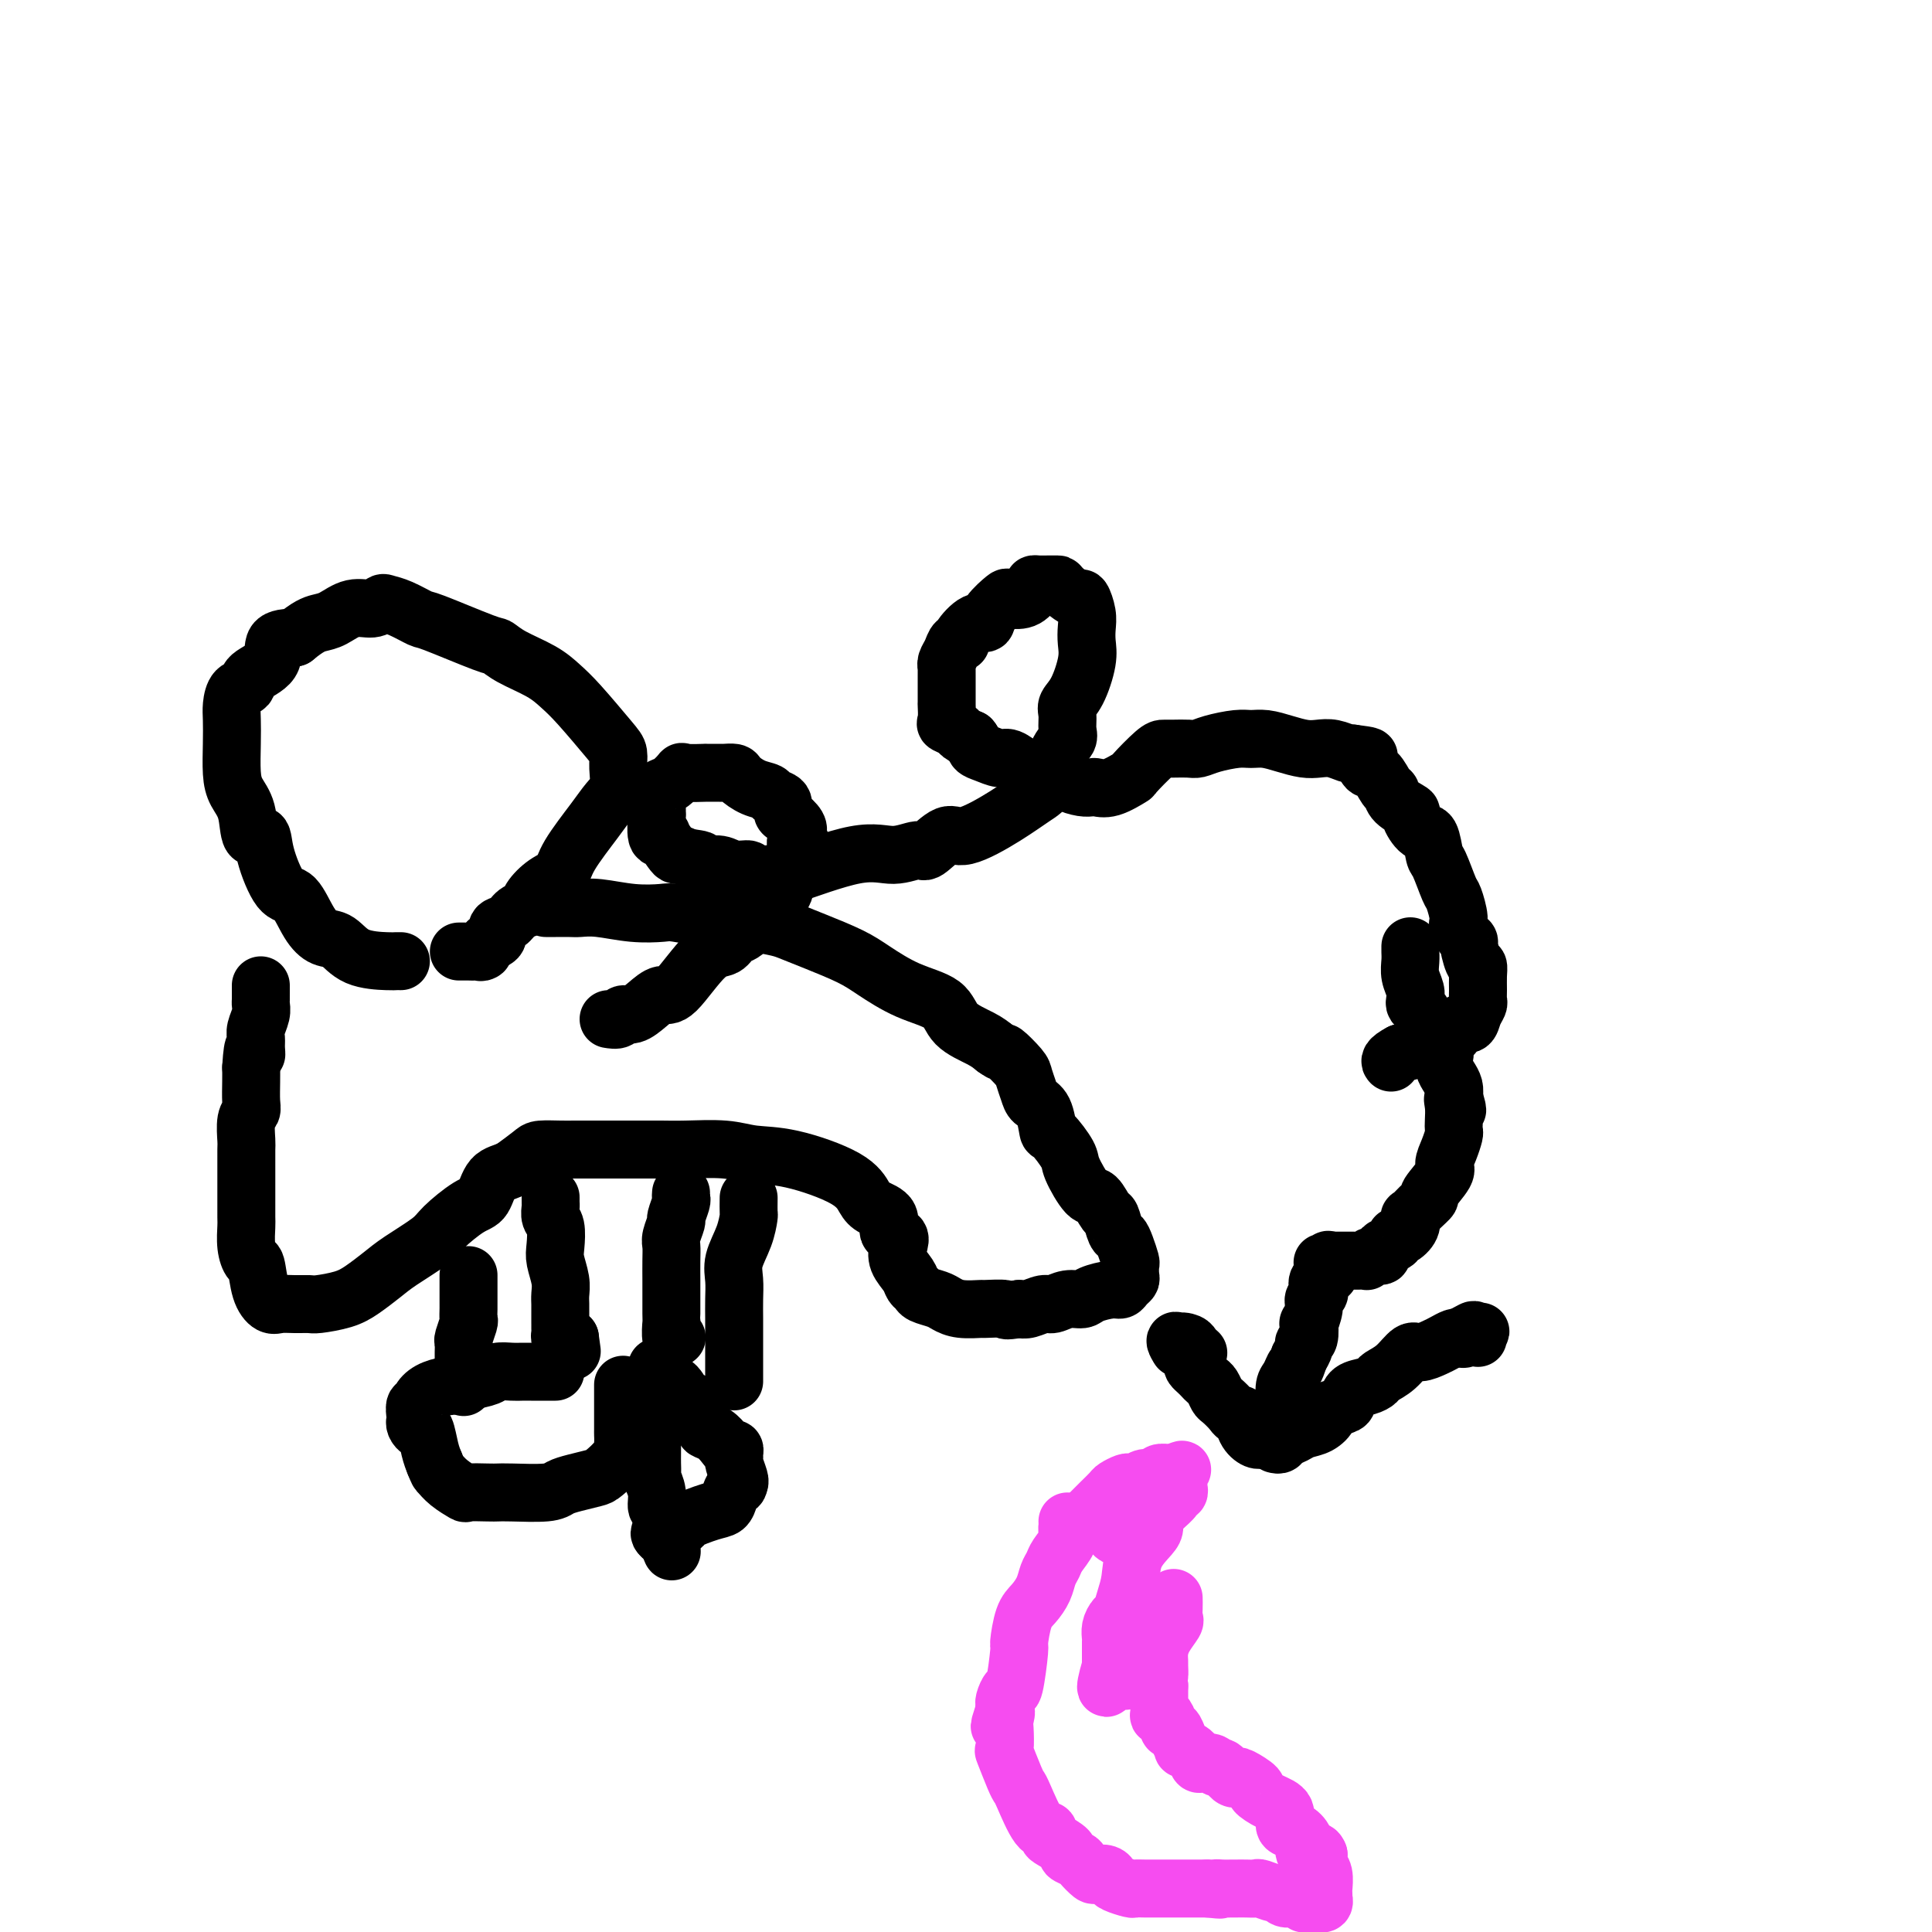 <svg viewBox='0 0 400 400' version='1.1' xmlns='http://www.w3.org/2000/svg' xmlns:xlink='http://www.w3.org/1999/xlink'><g fill='none' stroke='#000000' stroke-width='12' stroke-linecap='round' stroke-linejoin='round'><path d='M83,199c-0.351,-0.007 -0.702,-0.014 -1,0c-0.298,0.014 -0.544,0.050 -2,0c-1.456,-0.050 -4.122,-0.186 -6,-1c-1.878,-0.814 -2.967,-2.307 -4,-3c-1.033,-0.693 -2.011,-0.586 -3,-1c-0.989,-0.414 -1.990,-1.349 -3,-3c-1.010,-1.651 -2.029,-4.018 -3,-5c-0.971,-0.982 -1.894,-0.580 -3,-2c-1.106,-1.420 -2.394,-4.662 -3,-7c-0.606,-2.338 -0.530,-3.771 -1,-4c-0.470,-0.229 -1.485,0.747 -2,0c-0.515,-0.747 -0.530,-3.218 -1,-5c-0.470,-1.782 -1.394,-2.874 -2,-4c-0.606,-1.126 -0.893,-2.284 -1,-4c-0.107,-1.716 -0.035,-3.989 0,-6c0.035,-2.011 0.034,-3.760 0,-5c-0.034,-1.240 -0.099,-1.972 0,-3c0.099,-1.028 0.363,-2.352 1,-3c0.637,-0.648 1.646,-0.618 2,-1c0.354,-0.382 0.054,-1.174 1,-2c0.946,-0.826 3.139,-1.684 4,-3c0.861,-1.316 0.389,-3.090 1,-4c0.611,-0.910 2.306,-0.955 4,-1'/><path d='M61,132c2.857,-2.354 3.998,-2.740 5,-3c1.002,-0.260 1.864,-0.396 3,-1c1.136,-0.604 2.546,-1.677 4,-2c1.454,-0.323 2.950,0.103 4,0c1.050,-0.103 1.652,-0.735 2,-1c0.348,-0.265 0.440,-0.162 1,0c0.560,0.162 1.588,0.382 3,1c1.412,0.618 3.208,1.635 4,2c0.792,0.365 0.582,0.079 3,1c2.418,0.921 7.466,3.051 10,4c2.534,0.949 2.555,0.718 3,1c0.445,0.282 1.313,1.076 3,2c1.687,0.924 4.193,1.976 6,3c1.807,1.024 2.915,2.019 4,3c1.085,0.981 2.149,1.946 4,4c1.851,2.054 4.490,5.197 6,7c1.510,1.803 1.890,2.268 2,3c0.110,0.732 -0.051,1.732 0,3c0.051,1.268 0.313,2.805 0,4c-0.313,1.195 -1.203,2.048 -2,3c-0.797,0.952 -1.503,2.002 -3,4c-1.497,1.998 -3.787,4.945 -5,7c-1.213,2.055 -1.350,3.218 -2,4c-0.650,0.782 -1.812,1.183 -3,2c-1.188,0.817 -2.403,2.049 -3,3c-0.597,0.951 -0.575,1.620 -1,2c-0.425,0.380 -1.296,0.469 -2,1c-0.704,0.531 -1.240,1.503 -2,2c-0.760,0.497 -1.743,0.518 -2,1c-0.257,0.482 0.212,1.423 0,2c-0.212,0.577 -1.106,0.788 -2,1'/><path d='M101,195c-2.520,2.619 -1.319,2.166 -1,2c0.319,-0.166 -0.244,-0.044 -1,0c-0.756,0.044 -1.705,0.012 -2,0c-0.295,-0.012 0.065,-0.003 0,0c-0.065,0.003 -0.556,0.001 -1,0c-0.444,-0.001 -0.841,-0.000 -1,0c-0.159,0.000 -0.079,0.000 0,0'/><path d='M113,188c0.390,-0.001 0.779,-0.001 1,0c0.221,0.001 0.272,0.004 1,0c0.728,-0.004 2.132,-0.015 3,0c0.868,0.015 1.202,0.056 2,0c0.798,-0.056 2.062,-0.207 4,0c1.938,0.207 4.550,0.774 7,1c2.450,0.226 4.737,0.112 6,0c1.263,-0.112 1.502,-0.223 3,0c1.498,0.223 4.257,0.781 6,1c1.743,0.219 2.471,0.100 3,0c0.529,-0.100 0.858,-0.179 2,0c1.142,0.179 3.095,0.618 5,1c1.905,0.382 3.760,0.709 5,1c1.240,0.291 1.865,0.546 3,1c1.135,0.454 2.780,1.107 5,2c2.220,0.893 5.015,2.028 7,3c1.985,0.972 3.161,1.783 5,3c1.839,1.217 4.341,2.840 7,4c2.659,1.160 5.476,1.857 7,3c1.524,1.143 1.757,2.731 3,4c1.243,1.269 3.498,2.220 5,3c1.502,0.780 2.251,1.390 3,2'/><path d='M206,217c1.985,1.458 1.448,0.604 2,1c0.552,0.396 2.193,2.043 3,3c0.807,0.957 0.780,1.224 1,2c0.220,0.776 0.687,2.061 1,3c0.313,0.939 0.473,1.533 1,2c0.527,0.467 1.421,0.807 2,2c0.579,1.193 0.845,3.238 1,4c0.155,0.762 0.201,0.240 1,1c0.799,0.760 2.350,2.803 3,4c0.650,1.197 0.398,1.547 1,3c0.602,1.453 2.059,4.008 3,5c0.941,0.992 1.365,0.422 2,1c0.635,0.578 1.479,2.303 2,3c0.521,0.697 0.718,0.366 1,1c0.282,0.634 0.650,2.235 1,3c0.350,0.765 0.682,0.695 1,1c0.318,0.305 0.622,0.985 1,2c0.378,1.015 0.830,2.366 1,3c0.170,0.634 0.057,0.552 0,1c-0.057,0.448 -0.058,1.426 0,2c0.058,0.574 0.173,0.745 0,1c-0.173,0.255 -0.636,0.594 -1,1c-0.364,0.406 -0.628,0.878 -1,1c-0.372,0.122 -0.852,-0.107 -2,0c-1.148,0.107 -2.964,0.549 -4,1c-1.036,0.451 -1.292,0.909 -2,1c-0.708,0.091 -1.866,-0.186 -3,0c-1.134,0.186 -2.242,0.833 -3,1c-0.758,0.167 -1.166,-0.147 -2,0c-0.834,0.147 -2.096,0.756 -3,1c-0.904,0.244 -1.452,0.122 -2,0'/><path d='M211,271c-3.687,0.618 -2.406,0.163 -3,0c-0.594,-0.163 -3.064,-0.032 -4,0c-0.936,0.032 -0.338,-0.033 -1,0c-0.662,0.033 -2.583,0.163 -4,0c-1.417,-0.163 -2.330,-0.621 -3,-1c-0.670,-0.379 -1.095,-0.681 -2,-1c-0.905,-0.319 -2.288,-0.655 -3,-1c-0.712,-0.345 -0.752,-0.701 -1,-1c-0.248,-0.299 -0.705,-0.543 -1,-1c-0.295,-0.457 -0.427,-1.129 -1,-2c-0.573,-0.871 -1.587,-1.942 -2,-3c-0.413,-1.058 -0.226,-2.104 0,-3c0.226,-0.896 0.489,-1.642 0,-2c-0.489,-0.358 -1.730,-0.328 -2,-1c-0.270,-0.672 0.433,-2.047 0,-3c-0.433,-0.953 -2.001,-1.484 -3,-2c-0.999,-0.516 -1.428,-1.018 -2,-2c-0.572,-0.982 -1.286,-2.445 -4,-4c-2.714,-1.555 -7.429,-3.201 -11,-4c-3.571,-0.799 -5.997,-0.750 -8,-1c-2.003,-0.250 -3.581,-0.799 -6,-1c-2.419,-0.201 -5.679,-0.054 -8,0c-2.321,0.054 -3.703,0.014 -5,0c-1.297,-0.014 -2.509,-0.004 -4,0c-1.491,0.004 -3.261,0.001 -5,0c-1.739,-0.001 -3.447,0.001 -5,0c-1.553,-0.001 -2.949,-0.006 -4,0c-1.051,0.006 -1.756,0.022 -3,0c-1.244,-0.022 -3.027,-0.083 -4,0c-0.973,0.083 -1.135,0.309 -2,1c-0.865,0.691 -2.432,1.845 -4,3'/><path d='M106,242c-1.742,0.847 -3.096,0.963 -4,2c-0.904,1.037 -1.358,2.994 -2,4c-0.642,1.006 -1.472,1.059 -3,2c-1.528,0.941 -3.752,2.769 -5,4c-1.248,1.231 -1.518,1.863 -3,3c-1.482,1.137 -4.176,2.778 -6,4c-1.824,1.222 -2.777,2.026 -4,3c-1.223,0.974 -2.715,2.117 -4,3c-1.285,0.883 -2.365,1.504 -4,2c-1.635,0.496 -3.827,0.867 -5,1c-1.173,0.133 -1.326,0.029 -2,0c-0.674,-0.029 -1.868,0.016 -3,0c-1.132,-0.016 -2.201,-0.093 -3,0c-0.799,0.093 -1.328,0.357 -2,0c-0.672,-0.357 -1.486,-1.335 -2,-3c-0.514,-1.665 -0.726,-4.016 -1,-5c-0.274,-0.984 -0.609,-0.602 -1,-1c-0.391,-0.398 -0.837,-1.578 -1,-3c-0.163,-1.422 -0.044,-3.088 0,-4c0.044,-0.912 0.012,-1.071 0,-2c-0.012,-0.929 -0.003,-2.627 0,-4c0.003,-1.373 0.001,-2.421 0,-3c-0.001,-0.579 -0.001,-0.690 0,-1c0.001,-0.310 0.004,-0.818 0,-2c-0.004,-1.182 -0.015,-3.039 0,-4c0.015,-0.961 0.057,-1.027 0,-2c-0.057,-0.973 -0.211,-2.855 0,-4c0.211,-1.145 0.789,-1.554 1,-2c0.211,-0.446 0.057,-0.928 0,-2c-0.057,-1.072 -0.016,-2.735 0,-4c0.016,-1.265 0.008,-2.133 0,-3'/><path d='M52,221c0.382,-6.369 0.838,-3.793 1,-3c0.162,0.793 0.029,-0.197 0,-1c-0.029,-0.803 0.045,-1.418 0,-2c-0.045,-0.582 -0.208,-1.129 0,-2c0.208,-0.871 0.788,-2.065 1,-3c0.212,-0.935 0.057,-1.610 0,-2c-0.057,-0.390 -0.015,-0.496 0,-1c0.015,-0.504 0.004,-1.405 0,-2c-0.004,-0.595 -0.001,-0.884 0,-1c0.001,-0.116 0.001,-0.058 0,0'/><path d='M114,248c0.002,-0.097 0.004,-0.194 0,0c-0.004,0.194 -0.015,0.678 0,1c0.015,0.322 0.056,0.483 0,1c-0.056,0.517 -0.207,1.391 0,2c0.207,0.609 0.774,0.954 1,2c0.226,1.046 0.113,2.794 0,4c-0.113,1.206 -0.226,1.870 0,3c0.226,1.130 0.793,2.727 1,4c0.207,1.273 0.056,2.221 0,3c-0.056,0.779 -0.015,1.389 0,2c0.015,0.611 0.004,1.224 0,2c-0.004,0.776 -0.002,1.714 0,2c0.002,0.286 0.003,-0.081 0,0c-0.003,0.081 -0.012,0.610 0,1c0.012,0.390 0.044,0.641 0,1c-0.044,0.359 -0.166,0.828 0,1c0.166,0.172 0.619,0.049 1,0c0.381,-0.049 0.691,-0.025 1,0'/><path d='M118,277c0.667,4.833 0.333,2.417 0,0'/><path d='M97,264c-0.000,0.245 -0.000,0.490 0,1c0.000,0.510 0.001,1.286 0,2c-0.001,0.714 -0.004,1.365 0,2c0.004,0.635 0.015,1.255 0,2c-0.015,0.745 -0.057,1.616 0,2c0.057,0.384 0.211,0.281 0,1c-0.211,0.719 -0.789,2.261 -1,3c-0.211,0.739 -0.057,0.675 0,1c0.057,0.325 0.015,1.040 0,2c-0.015,0.960 -0.004,2.166 0,3c0.004,0.834 0.001,1.296 0,2c-0.001,0.704 -0.000,1.651 0,2c0.000,0.349 0.000,0.100 0,0c-0.000,-0.100 -0.000,-0.050 0,0'/><path d='M141,247c-0.033,0.398 -0.065,0.796 0,1c0.065,0.204 0.228,0.214 0,1c-0.228,0.786 -0.846,2.348 -1,3c-0.154,0.652 0.155,0.395 0,1c-0.155,0.605 -0.774,2.074 -1,3c-0.226,0.926 -0.061,1.311 0,2c0.061,0.689 0.016,1.682 0,3c-0.016,1.318 -0.004,2.960 0,4c0.004,1.040 0.001,1.477 0,2c-0.001,0.523 -0.001,1.132 0,2c0.001,0.868 0.004,1.994 0,3c-0.004,1.006 -0.015,1.891 0,2c0.015,0.109 0.056,-0.558 0,0c-0.056,0.558 -0.207,2.343 0,3c0.207,0.657 0.774,0.188 1,0c0.226,-0.188 0.113,-0.094 0,0'/><path d='M155,248c-0.014,1.242 -0.028,2.485 0,3c0.028,0.515 0.099,0.304 0,1c-0.099,0.696 -0.366,2.300 -1,4c-0.634,1.700 -1.634,3.495 -2,5c-0.366,1.505 -0.098,2.718 0,4c0.098,1.282 0.026,2.633 0,4c-0.026,1.367 -0.007,2.751 0,4c0.007,1.249 0.002,2.362 0,3c-0.002,0.638 -0.001,0.801 0,1c0.001,0.199 0.000,0.435 0,1c-0.000,0.565 -0.000,1.461 0,2c0.000,0.539 0.000,0.722 0,1c-0.000,0.278 -0.000,0.653 0,1c0.000,0.347 0.000,0.668 0,1c-0.000,0.332 -0.000,0.677 0,1c0.000,0.323 0.000,0.626 0,1c-0.000,0.374 -0.000,0.821 0,1c0.000,0.179 0.000,0.089 0,0'/><path d='M115,284c-0.556,-0.000 -1.112,-0.001 -2,0c-0.888,0.001 -2.109,0.003 -3,0c-0.891,-0.003 -1.451,-0.012 -2,0c-0.549,0.012 -1.086,0.046 -2,0c-0.914,-0.046 -2.204,-0.170 -3,0c-0.796,0.170 -1.098,0.636 -2,1c-0.902,0.364 -2.403,0.626 -4,1c-1.597,0.374 -3.288,0.861 -4,1c-0.712,0.139 -0.443,-0.070 -1,0c-0.557,0.070 -1.939,0.418 -3,1c-1.061,0.582 -1.801,1.399 -2,2c-0.199,0.601 0.142,0.987 0,1c-0.142,0.013 -0.767,-0.346 -1,0c-0.233,0.346 -0.074,1.396 0,2c0.074,0.604 0.061,0.763 0,1c-0.061,0.237 -0.171,0.552 0,1c0.171,0.448 0.623,1.027 1,1c0.377,-0.027 0.678,-0.661 1,0c0.322,0.661 0.663,2.617 1,4c0.337,1.383 0.668,2.191 1,3'/><path d='M90,303c0.773,1.911 0.704,1.689 1,2c0.296,0.311 0.957,1.155 2,2c1.043,0.845 2.466,1.690 3,2c0.534,0.310 0.177,0.084 1,0c0.823,-0.084 2.825,-0.025 4,0c1.175,0.025 1.524,0.018 2,0c0.476,-0.018 1.080,-0.047 3,0c1.920,0.047 5.157,0.169 7,0c1.843,-0.169 2.294,-0.628 3,-1c0.706,-0.372 1.667,-0.655 3,-1c1.333,-0.345 3.037,-0.751 4,-1c0.963,-0.249 1.186,-0.341 2,-1c0.814,-0.659 2.218,-1.885 3,-3c0.782,-1.115 0.942,-2.120 1,-3c0.058,-0.880 0.016,-1.634 0,-2c-0.016,-0.366 -0.004,-0.344 0,-1c0.004,-0.656 0.001,-1.990 0,-3c-0.001,-1.010 -0.000,-1.696 0,-2c0.000,-0.304 0.000,-0.226 0,-1c-0.000,-0.774 -0.000,-2.401 0,-3c0.000,-0.599 0.000,-0.171 0,0c-0.000,0.171 -0.000,0.086 0,0'/><path d='M136,283c0.441,-0.054 0.881,-0.108 1,0c0.119,0.108 -0.084,0.378 0,1c0.084,0.622 0.455,1.597 1,2c0.545,0.403 1.264,0.234 2,1c0.736,0.766 1.488,2.468 2,3c0.512,0.532 0.784,-0.104 1,0c0.216,0.104 0.376,0.948 1,2c0.624,1.052 1.711,2.310 2,3c0.289,0.690 -0.220,0.811 0,1c0.220,0.189 1.169,0.446 2,1c0.831,0.554 1.543,1.406 2,2c0.457,0.594 0.657,0.931 1,1c0.343,0.069 0.828,-0.129 1,0c0.172,0.129 0.032,0.584 0,1c-0.032,0.416 0.043,0.792 0,1c-0.043,0.208 -0.204,0.248 0,1c0.204,0.752 0.773,2.215 1,3c0.227,0.785 0.114,0.893 0,1'/><path d='M153,307c-0.020,1.064 -0.571,0.722 -1,1c-0.429,0.278 -0.738,1.174 -1,2c-0.262,0.826 -0.478,1.583 -1,2c-0.522,0.417 -1.352,0.494 -3,1c-1.648,0.506 -4.116,1.442 -5,2c-0.884,0.558 -0.185,0.737 -1,1c-0.815,0.263 -3.142,0.609 -4,1c-0.858,0.391 -0.245,0.826 0,1c0.245,0.174 0.123,0.087 0,0'/><path d='M136,295c-0.423,0.390 -0.845,0.780 -1,1c-0.155,0.220 -0.041,0.272 0,0c0.041,-0.272 0.011,-0.866 0,0c-0.011,0.866 -0.003,3.192 0,4c0.003,0.808 -0.000,0.099 0,0c0.000,-0.099 0.004,0.413 0,1c-0.004,0.587 -0.016,1.250 0,2c0.016,0.750 0.061,1.585 0,2c-0.061,0.415 -0.226,0.408 0,1c0.226,0.592 0.845,1.784 1,3c0.155,1.216 -0.152,2.457 0,3c0.152,0.543 0.762,0.388 1,1c0.238,0.612 0.102,1.992 0,3c-0.102,1.008 -0.171,1.643 0,2c0.171,0.357 0.582,0.436 1,1c0.418,0.564 0.843,1.613 1,2c0.157,0.387 0.045,0.110 0,0c-0.045,-0.110 -0.022,-0.055 0,0'/><path d='M126,211c0.774,0.125 1.548,0.249 2,0c0.452,-0.249 0.583,-0.873 1,-1c0.417,-0.127 1.122,0.242 2,0c0.878,-0.242 1.930,-1.096 3,-2c1.070,-0.904 2.159,-1.857 3,-2c0.841,-0.143 1.435,0.524 3,-1c1.565,-1.524 4.102,-5.240 6,-7c1.898,-1.760 3.157,-1.565 4,-2c0.843,-0.435 1.271,-1.498 2,-2c0.729,-0.502 1.758,-0.441 3,-2c1.242,-1.559 2.698,-4.738 4,-6c1.302,-1.262 2.452,-0.606 3,-1c0.548,-0.394 0.494,-1.837 1,-3c0.506,-1.163 1.573,-2.047 2,-3c0.427,-0.953 0.213,-1.977 0,-3'/><path d='M165,176c1.554,-2.605 0.440,-1.117 0,-1c-0.440,0.117 -0.207,-1.138 0,-2c0.207,-0.862 0.388,-1.330 0,-2c-0.388,-0.670 -1.345,-1.542 -2,-2c-0.655,-0.458 -1.007,-0.503 -1,-1c0.007,-0.497 0.373,-1.446 0,-2c-0.373,-0.554 -1.485,-0.712 -2,-1c-0.515,-0.288 -0.433,-0.704 -1,-1c-0.567,-0.296 -1.785,-0.472 -3,-1c-1.215,-0.528 -2.429,-1.409 -3,-2c-0.571,-0.591 -0.499,-0.890 -1,-1c-0.501,-0.110 -1.574,-0.029 -2,0c-0.426,0.029 -0.204,0.006 -1,0c-0.796,-0.006 -2.612,0.005 -3,0c-0.388,-0.005 0.650,-0.027 0,0c-0.650,0.027 -2.987,0.101 -4,0c-1.013,-0.101 -0.702,-0.378 -1,0c-0.298,0.378 -1.204,1.410 -2,2c-0.796,0.590 -1.481,0.739 -2,1c-0.519,0.261 -0.871,0.635 -1,1c-0.129,0.365 -0.034,0.721 0,1c0.034,0.279 0.008,0.482 0,1c-0.008,0.518 0.002,1.351 0,2c-0.002,0.649 -0.016,1.113 0,1c0.016,-0.113 0.064,-0.805 0,0c-0.064,0.805 -0.238,3.105 0,4c0.238,0.895 0.890,0.383 1,0c0.110,-0.383 -0.321,-0.639 0,0c0.321,0.639 1.394,2.172 2,3c0.606,0.828 0.745,0.951 1,1c0.255,0.049 0.628,0.025 1,0'/><path d='M141,177c1.658,0.780 3.304,0.730 4,1c0.696,0.270 0.442,0.861 1,1c0.558,0.139 1.927,-0.173 3,0c1.073,0.173 1.851,0.830 3,1c1.149,0.170 2.668,-0.146 3,0c0.332,0.146 -0.524,0.756 0,1c0.524,0.244 2.428,0.123 4,0c1.572,-0.123 2.814,-0.248 3,0c0.186,0.248 -0.682,0.868 2,0c2.682,-0.868 8.913,-3.226 13,-4c4.087,-0.774 6.028,0.034 8,0c1.972,-0.034 3.975,-0.910 5,-1c1.025,-0.090 1.072,0.607 2,0c0.928,-0.607 2.738,-2.519 4,-3c1.262,-0.481 1.976,0.468 4,0c2.024,-0.468 5.359,-2.352 8,-4c2.641,-1.648 4.588,-3.059 6,-4c1.412,-0.941 2.288,-1.411 3,-3c0.712,-1.589 1.261,-4.299 2,-6c0.739,-1.701 1.668,-2.395 2,-3c0.332,-0.605 0.068,-1.120 0,-2c-0.068,-0.880 0.059,-2.126 0,-3c-0.059,-0.874 -0.303,-1.378 0,-2c0.303,-0.622 1.154,-1.362 2,-3c0.846,-1.638 1.687,-4.174 2,-6c0.313,-1.826 0.096,-2.943 0,-4c-0.096,-1.057 -0.073,-2.054 0,-3c0.073,-0.946 0.195,-1.841 0,-3c-0.195,-1.159 -0.706,-2.581 -1,-3c-0.294,-0.419 -0.370,0.166 -1,0c-0.630,-0.166 -1.815,-1.083 -3,-2'/><path d='M220,122c-0.906,-0.999 -0.672,-0.998 -1,-1c-0.328,-0.002 -1.217,-0.007 -2,0c-0.783,0.007 -1.461,0.027 -2,0c-0.539,-0.027 -0.940,-0.101 -1,0c-0.060,0.101 0.222,0.376 0,1c-0.222,0.624 -0.948,1.597 -2,2c-1.052,0.403 -2.430,0.235 -3,0c-0.570,-0.235 -0.332,-0.536 -1,0c-0.668,0.536 -2.241,1.909 -3,3c-0.759,1.091 -0.704,1.898 -1,2c-0.296,0.102 -0.944,-0.503 -2,0c-1.056,0.503 -2.521,2.113 -3,3c-0.479,0.887 0.029,1.051 0,1c-0.029,-0.051 -0.596,-0.317 -1,0c-0.404,0.317 -0.644,1.216 -1,2c-0.356,0.784 -0.827,1.453 -1,2c-0.173,0.547 -0.046,0.973 0,1c0.046,0.027 0.012,-0.343 0,0c-0.012,0.343 -0.003,1.400 0,2c0.003,0.600 0.001,0.742 0,1c-0.001,0.258 -0.000,0.630 0,1c0.000,0.370 -0.000,0.737 0,1c0.000,0.263 0.001,0.421 0,1c-0.001,0.579 -0.002,1.580 0,2c0.002,0.420 0.007,0.259 0,0c-0.007,-0.259 -0.028,-0.616 0,0c0.028,0.616 0.104,2.207 0,3c-0.104,0.793 -0.389,0.790 0,1c0.389,0.210 1.451,0.633 2,1c0.549,0.367 0.585,0.676 1,1c0.415,0.324 1.207,0.662 2,1'/><path d='M201,153c0.922,1.029 0.726,1.603 1,2c0.274,0.397 1.016,0.618 2,1c0.984,0.382 2.208,0.924 3,1c0.792,0.076 1.153,-0.315 2,0c0.847,0.315 2.182,1.338 3,2c0.818,0.662 1.121,0.965 2,1c0.879,0.035 2.336,-0.197 3,0c0.664,0.197 0.535,0.823 1,1c0.465,0.177 1.524,-0.097 2,0c0.476,0.097 0.369,0.564 1,1c0.631,0.436 1.998,0.841 3,1c1.002,0.159 1.638,0.071 2,0c0.362,-0.071 0.450,-0.124 1,0c0.550,0.124 1.561,0.426 3,0c1.439,-0.426 3.305,-1.578 4,-2c0.695,-0.422 0.221,-0.113 1,-1c0.779,-0.887 2.813,-2.969 4,-4c1.187,-1.031 1.526,-1.011 2,-1c0.474,0.011 1.082,0.013 2,0c0.918,-0.013 2.146,-0.042 3,0c0.854,0.042 1.333,0.154 2,0c0.667,-0.154 1.521,-0.574 3,-1c1.479,-0.426 3.582,-0.856 5,-1c1.418,-0.144 2.151,0.000 3,0c0.849,-0.000 1.816,-0.145 3,0c1.184,0.145 2.587,0.578 4,1c1.413,0.422 2.837,0.831 4,1c1.163,0.169 2.064,0.097 3,0c0.936,-0.097 1.906,-0.218 3,0c1.094,0.218 2.313,0.777 3,1c0.687,0.223 0.844,0.112 1,0'/><path d='M280,156c4.417,0.573 3.460,0.506 3,1c-0.460,0.494 -0.424,1.550 0,2c0.424,0.450 1.236,0.296 2,1c0.764,0.704 1.482,2.266 2,3c0.518,0.734 0.838,0.639 1,1c0.162,0.361 0.165,1.179 1,2c0.835,0.821 2.500,1.646 3,2c0.500,0.354 -0.165,0.237 0,1c0.165,0.763 1.161,2.404 2,3c0.839,0.596 1.520,0.146 2,1c0.480,0.854 0.760,3.013 1,4c0.240,0.987 0.440,0.801 1,2c0.560,1.199 1.478,3.784 2,5c0.522,1.216 0.647,1.064 1,2c0.353,0.936 0.935,2.959 1,4c0.065,1.041 -0.385,1.101 0,2c0.385,0.899 1.606,2.638 2,3c0.394,0.362 -0.038,-0.654 0,0c0.038,0.654 0.546,2.977 1,4c0.454,1.023 0.855,0.746 1,1c0.145,0.254 0.036,1.040 0,2c-0.036,0.960 0.003,2.093 0,3c-0.003,0.907 -0.046,1.586 0,2c0.046,0.414 0.181,0.563 0,1c-0.181,0.437 -0.679,1.163 -1,2c-0.321,0.837 -0.466,1.786 -1,2c-0.534,0.214 -1.458,-0.307 -2,0c-0.542,0.307 -0.702,1.443 -1,2c-0.298,0.557 -0.734,0.535 -2,1c-1.266,0.465 -3.362,1.419 -5,2c-1.638,0.581 -2.819,0.791 -4,1'/><path d='M290,218c-2.622,1.378 -2.178,1.822 -2,2c0.178,0.178 0.089,0.089 0,0'/><path d='M292,196c0.002,-0.071 0.004,-0.143 0,0c-0.004,0.143 -0.015,0.500 0,1c0.015,0.500 0.056,1.142 0,2c-0.056,0.858 -0.208,1.931 0,3c0.208,1.069 0.778,2.136 1,3c0.222,0.864 0.097,1.527 0,2c-0.097,0.473 -0.166,0.757 0,1c0.166,0.243 0.565,0.447 1,1c0.435,0.553 0.904,1.457 1,2c0.096,0.543 -0.182,0.727 0,1c0.182,0.273 0.823,0.637 1,1c0.177,0.363 -0.110,0.726 0,1c0.110,0.274 0.617,0.457 1,1c0.383,0.543 0.641,1.444 1,2c0.359,0.556 0.818,0.768 1,1c0.182,0.232 0.087,0.485 0,1c-0.087,0.515 -0.168,1.293 0,2c0.168,0.707 0.584,1.344 1,2c0.416,0.656 0.833,1.330 1,2c0.167,0.670 0.083,1.335 0,2'/><path d='M301,227c1.393,5.002 0.374,2.007 0,1c-0.374,-1.007 -0.103,-0.027 0,1c0.103,1.027 0.037,2.100 0,3c-0.037,0.900 -0.045,1.628 0,2c0.045,0.372 0.144,0.387 0,1c-0.144,0.613 -0.531,1.823 -1,3c-0.469,1.177 -1.021,2.321 -1,3c0.021,0.679 0.615,0.894 0,2c-0.615,1.106 -2.438,3.104 -3,4c-0.562,0.896 0.138,0.690 0,1c-0.138,0.310 -1.115,1.134 -2,2c-0.885,0.866 -1.677,1.772 -2,2c-0.323,0.228 -0.176,-0.223 0,0c0.176,0.223 0.380,1.121 0,2c-0.380,0.879 -1.346,1.741 -2,2c-0.654,0.259 -0.997,-0.084 -1,0c-0.003,0.084 0.332,0.596 0,1c-0.332,0.404 -1.333,0.701 -2,1c-0.667,0.299 -1.001,0.602 -1,1c0.001,0.398 0.338,0.891 0,1c-0.338,0.109 -1.351,-0.167 -2,0c-0.649,0.167 -0.934,0.777 -1,1c-0.066,0.223 0.088,0.060 0,0c-0.088,-0.060 -0.418,-0.016 -1,0c-0.582,0.016 -1.418,0.004 -2,0c-0.582,-0.004 -0.912,-0.001 -1,0c-0.088,0.001 0.065,0.000 0,0c-0.065,-0.000 -0.347,-0.000 -1,0c-0.653,0.000 -1.676,0.000 -2,0c-0.324,-0.000 0.050,-0.000 0,0c-0.050,0.000 -0.525,0.000 -1,0'/><path d='M275,261c-2.320,0.766 -0.620,0.180 0,0c0.620,-0.180 0.159,0.045 0,0c-0.159,-0.045 -0.015,-0.359 0,0c0.015,0.359 -0.100,1.392 0,2c0.100,0.608 0.415,0.793 0,1c-0.415,0.207 -1.560,0.438 -2,1c-0.440,0.562 -0.174,1.455 0,2c0.174,0.545 0.257,0.742 0,1c-0.257,0.258 -0.852,0.577 -1,1c-0.148,0.423 0.153,0.950 0,2c-0.153,1.050 -0.758,2.623 -1,3c-0.242,0.377 -0.120,-0.443 0,0c0.120,0.443 0.238,2.150 0,3c-0.238,0.850 -0.833,0.844 -1,1c-0.167,0.156 0.095,0.473 0,1c-0.095,0.527 -0.548,1.263 -1,2'/><path d='M269,281c-1.110,3.446 -0.886,2.060 -1,2c-0.114,-0.060 -0.565,1.206 -1,2c-0.435,0.794 -0.853,1.116 -1,2c-0.147,0.884 -0.023,2.331 0,3c0.023,0.669 -0.054,0.561 0,1c0.054,0.439 0.239,1.427 0,2c-0.239,0.573 -0.900,0.732 -1,1c-0.100,0.268 0.363,0.646 0,1c-0.363,0.354 -1.551,0.683 -2,1c-0.449,0.317 -0.158,0.620 0,1c0.158,0.380 0.184,0.835 0,1c-0.184,0.165 -0.578,0.040 -1,0c-0.422,-0.040 -0.872,0.006 -1,0c-0.128,-0.006 0.068,-0.064 0,0c-0.068,0.064 -0.398,0.250 -1,0c-0.602,-0.250 -1.474,-0.936 -2,-2c-0.526,-1.064 -0.704,-2.508 -1,-3c-0.296,-0.492 -0.709,-0.034 -1,0c-0.291,0.034 -0.459,-0.358 -1,-1c-0.541,-0.642 -1.454,-1.534 -2,-2c-0.546,-0.466 -0.723,-0.506 -1,-1c-0.277,-0.494 -0.652,-1.442 -1,-2c-0.348,-0.558 -0.668,-0.726 -1,-1c-0.332,-0.274 -0.676,-0.655 -1,-1c-0.324,-0.345 -0.628,-0.656 -1,-1c-0.372,-0.344 -0.811,-0.721 -1,-1c-0.189,-0.279 -0.128,-0.460 0,-1c0.128,-0.540 0.322,-1.440 0,-2c-0.322,-0.560 -1.161,-0.780 -2,-1'/><path d='M245,279c-2.672,-2.882 -1.353,-0.586 -1,0c0.353,0.586 -0.259,-0.536 0,-1c0.259,-0.464 1.389,-0.269 2,0c0.611,0.269 0.703,0.611 1,1c0.297,0.389 0.799,0.825 1,1c0.201,0.175 0.100,0.087 0,0'/><path d='M264,299c0.359,0.090 0.718,0.180 1,0c0.282,-0.180 0.486,-0.629 1,-1c0.514,-0.371 1.336,-0.663 2,-1c0.664,-0.337 1.169,-0.721 2,-1c0.831,-0.279 1.988,-0.455 3,-1c1.012,-0.545 1.880,-1.459 2,-2c0.120,-0.541 -0.508,-0.708 0,-1c0.508,-0.292 2.154,-0.708 3,-1c0.846,-0.292 0.894,-0.459 1,-1c0.106,-0.541 0.272,-1.456 1,-2c0.728,-0.544 2.019,-0.718 3,-1c0.981,-0.282 1.651,-0.674 2,-1c0.349,-0.326 0.376,-0.588 1,-1c0.624,-0.412 1.843,-0.975 3,-2c1.157,-1.025 2.250,-2.513 3,-3c0.750,-0.487 1.157,0.027 2,0c0.843,-0.027 2.123,-0.595 3,-1c0.877,-0.405 1.352,-0.648 2,-1c0.648,-0.352 1.471,-0.815 2,-1c0.529,-0.185 0.765,-0.093 1,0'/><path d='M302,277c5.923,-3.347 1.731,-0.715 1,0c-0.731,0.715 2.000,-0.489 3,-1c1.000,-0.511 0.269,-0.330 0,0c-0.269,0.330 -0.077,0.809 0,1c0.077,0.191 0.038,0.096 0,0'/></g>
<g fill='none' stroke='#F64CF0' stroke-width='12' stroke-linecap='round' stroke-linejoin='round'><path d='M221,315c0.015,0.349 0.029,0.699 0,1c-0.029,0.301 -0.102,0.555 0,1c0.102,0.445 0.379,1.081 0,2c-0.379,0.919 -1.414,2.123 -2,3c-0.586,0.877 -0.724,1.429 -1,2c-0.276,0.571 -0.691,1.163 -1,2c-0.309,0.837 -0.513,1.920 -1,3c-0.487,1.080 -1.258,2.158 -2,3c-0.742,0.842 -1.455,1.450 -2,3c-0.545,1.550 -0.920,4.044 -1,5c-0.080,0.956 0.136,0.375 0,2c-0.136,1.625 -0.625,5.458 -1,7c-0.375,1.542 -0.637,0.795 -1,1c-0.363,0.205 -0.829,1.363 -1,2c-0.171,0.637 -0.049,0.753 0,1c0.049,0.247 0.024,0.623 0,1'/><path d='M208,354c-2.012,6.214 -0.541,2.249 0,1c0.541,-1.249 0.152,0.218 0,1c-0.152,0.782 -0.065,0.878 0,2c0.065,1.122 0.110,3.269 0,4c-0.110,0.731 -0.374,0.046 0,1c0.374,0.954 1.386,3.547 2,5c0.614,1.453 0.830,1.766 1,2c0.170,0.234 0.295,0.390 1,2c0.705,1.610 1.991,4.673 3,6c1.009,1.327 1.743,0.919 2,1c0.257,0.081 0.037,0.652 0,1c-0.037,0.348 0.107,0.473 1,1c0.893,0.527 2.533,1.455 3,2c0.467,0.545 -0.241,0.707 0,1c0.241,0.293 1.430,0.719 2,1c0.570,0.281 0.520,0.418 1,1c0.480,0.582 1.488,1.609 2,2c0.512,0.391 0.526,0.147 1,0c0.474,-0.147 1.408,-0.197 2,0c0.592,0.197 0.844,0.641 1,1c0.156,0.359 0.217,0.632 1,1c0.783,0.368 2.288,0.831 3,1c0.712,0.169 0.631,0.045 1,0c0.369,-0.045 1.187,-0.012 2,0c0.813,0.012 1.622,0.003 2,0c0.378,-0.003 0.324,-0.001 1,0c0.676,0.001 2.082,0.000 3,0c0.918,-0.000 1.349,-0.000 2,0c0.651,0.000 1.521,0.000 2,0c0.479,-0.000 0.565,-0.000 1,0c0.435,0.000 1.217,0.000 2,0'/><path d='M250,391c4.135,0.464 2.473,0.124 2,0c-0.473,-0.124 0.245,-0.033 1,0c0.755,0.033 1.548,0.008 2,0c0.452,-0.008 0.562,0.002 1,0c0.438,-0.002 1.203,-0.016 2,0c0.797,0.016 1.627,0.061 2,0c0.373,-0.061 0.289,-0.227 1,0c0.711,0.227 2.218,0.846 3,1c0.782,0.154 0.840,-0.156 1,0c0.160,0.156 0.421,0.778 1,1c0.579,0.222 1.475,0.046 2,0c0.525,-0.046 0.678,0.040 1,0c0.322,-0.040 0.812,-0.207 1,0c0.188,0.207 0.074,0.787 0,1c-0.074,0.213 -0.107,0.058 0,0c0.107,-0.058 0.354,-0.020 1,0c0.646,0.020 1.690,0.020 2,0c0.310,-0.020 -0.113,-0.061 0,0c0.113,0.061 0.762,0.226 1,0c0.238,-0.226 0.065,-0.841 0,-1c-0.065,-0.159 -0.021,0.137 0,0c0.021,-0.137 0.019,-0.708 0,-1c-0.019,-0.292 -0.057,-0.305 0,-1c0.057,-0.695 0.208,-2.072 0,-3c-0.208,-0.928 -0.774,-1.408 -1,-2c-0.226,-0.592 -0.113,-1.296 0,-2'/><path d='M273,384c-0.541,-1.510 -1.393,-0.287 -2,0c-0.607,0.287 -0.970,-0.364 -1,-1c-0.030,-0.636 0.271,-1.258 0,-2c-0.271,-0.742 -1.114,-1.603 -2,-2c-0.886,-0.397 -1.814,-0.329 -2,-1c-0.186,-0.671 0.371,-2.082 0,-3c-0.371,-0.918 -1.668,-1.343 -3,-2c-1.332,-0.657 -2.699,-1.547 -3,-2c-0.301,-0.453 0.463,-0.469 0,-1c-0.463,-0.531 -2.152,-1.577 -3,-2c-0.848,-0.423 -0.856,-0.222 -1,0c-0.144,0.222 -0.423,0.465 -1,0c-0.577,-0.465 -1.450,-1.640 -2,-2c-0.550,-0.360 -0.776,0.093 -1,0c-0.224,-0.093 -0.446,-0.733 -1,-1c-0.554,-0.267 -1.440,-0.161 -2,0c-0.560,0.161 -0.794,0.377 -1,0c-0.206,-0.377 -0.384,-1.349 -1,-2c-0.616,-0.651 -1.672,-0.983 -2,-1c-0.328,-0.017 0.070,0.281 0,0c-0.070,-0.281 -0.610,-1.140 -1,-2c-0.390,-0.860 -0.630,-1.719 -1,-2c-0.370,-0.281 -0.870,0.018 -1,0c-0.130,-0.018 0.109,-0.352 0,-1c-0.109,-0.648 -0.565,-1.612 -1,-2c-0.435,-0.388 -0.849,-0.202 -1,0c-0.151,0.202 -0.041,0.419 0,0c0.041,-0.419 0.011,-1.473 0,-2c-0.011,-0.527 -0.003,-0.526 0,-1c0.003,-0.474 0.001,-1.421 0,-2c-0.001,-0.579 -0.000,-0.789 0,-1'/><path d='M240,349c-0.309,-1.734 -0.081,-1.569 0,-2c0.081,-0.431 0.015,-1.457 0,-2c-0.015,-0.543 0.020,-0.603 0,-1c-0.020,-0.397 -0.096,-1.131 0,-2c0.096,-0.869 0.366,-1.872 1,-3c0.634,-1.128 1.634,-2.380 2,-3c0.366,-0.620 0.098,-0.610 0,-1c-0.098,-0.390 -0.026,-1.182 0,-2c0.026,-0.818 0.008,-1.662 0,-2c-0.008,-0.338 -0.004,-0.169 0,0'/><path d='M235,318c0.120,-0.000 0.239,-0.000 0,0c-0.239,0.000 -0.837,0.001 -1,0c-0.163,-0.001 0.110,-0.004 0,0c-0.110,0.004 -0.604,0.015 -1,0c-0.396,-0.015 -0.695,-0.056 -1,0c-0.305,0.056 -0.618,0.207 -1,0c-0.382,-0.207 -0.834,-0.774 -1,-1c-0.166,-0.226 -0.044,-0.112 0,0c0.044,0.112 0.012,0.223 0,0c-0.012,-0.223 -0.003,-0.778 0,-1c0.003,-0.222 0.002,-0.111 0,0'/><path d='M226,313c-0.098,0.098 -0.196,0.195 0,0c0.196,-0.195 0.686,-0.683 1,-1c0.314,-0.317 0.451,-0.463 1,-1c0.549,-0.537 1.508,-1.463 2,-2c0.492,-0.537 0.516,-0.684 1,-1c0.484,-0.316 1.429,-0.802 2,-1c0.571,-0.198 0.768,-0.109 1,0c0.232,0.109 0.500,0.240 1,0c0.500,-0.240 1.234,-0.849 2,-1c0.766,-0.151 1.564,0.156 2,0c0.436,-0.156 0.509,-0.774 1,-1c0.491,-0.226 1.400,-0.061 2,0c0.600,0.061 0.892,0.016 1,0c0.108,-0.016 0.031,-0.005 0,0c-0.031,0.005 -0.015,0.002 0,0'/><path d='M243,305c2.856,-1.302 1.497,-0.556 1,0c-0.497,0.556 -0.132,0.923 0,1c0.132,0.077 0.032,-0.137 0,0c-0.032,0.137 0.006,0.625 0,1c-0.006,0.375 -0.055,0.636 0,1c0.055,0.364 0.213,0.832 0,1c-0.213,0.168 -0.796,0.038 -1,0c-0.204,-0.038 -0.029,0.018 0,0c0.029,-0.018 -0.087,-0.108 0,0c0.087,0.108 0.377,0.413 0,1c-0.377,0.587 -1.423,1.454 -2,2c-0.577,0.546 -0.687,0.770 -1,1c-0.313,0.230 -0.829,0.466 -1,1c-0.171,0.534 0.004,1.367 0,2c-0.004,0.633 -0.186,1.066 -1,2c-0.814,0.934 -2.259,2.368 -3,4c-0.741,1.632 -0.777,3.462 -1,5c-0.223,1.538 -0.634,2.783 -1,4c-0.366,1.217 -0.686,2.405 -1,3c-0.314,0.595 -0.620,0.596 -1,1c-0.380,0.404 -0.834,1.212 -1,2c-0.166,0.788 -0.045,1.555 0,2c0.045,0.445 0.012,0.567 0,1c-0.012,0.433 -0.003,1.178 0,2c0.003,0.822 0.001,1.721 0,2c-0.001,0.279 -0.000,-0.063 0,0c0.000,0.063 0.000,0.532 0,1'/><path d='M230,345c-1.998,6.868 -0.493,4.036 0,3c0.493,-1.036 -0.025,-0.278 0,0c0.025,0.278 0.594,0.074 1,0c0.406,-0.074 0.648,-0.020 1,0c0.352,0.020 0.815,0.006 1,0c0.185,-0.006 0.093,-0.003 0,0'/></g>
</svg>